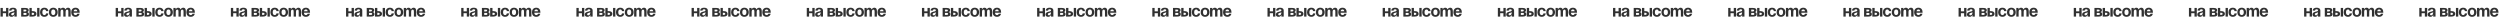 <?xml version="1.0" encoding="UTF-8"?> <svg xmlns="http://www.w3.org/2000/svg" width="3017" height="30" viewBox="0 0 3017 30" fill="none"><path d="M7.31 20V15.9H3.41V20H0.61V9.6H3.41V13.7H7.31V9.6H10.11V20H7.31ZM13.798 12.8H10.998C11.158 10.14 13.298 9.3 15.698 9.3C18.198 9.3 20.198 10.2 20.198 12.9V20H17.398V18H17.298C17.298 18 16.658 20.3 13.998 20.3C12.098 20.3 10.698 19.42 10.698 17.5C10.698 15.56 12.298 14.68 14.018 14.24C15.758 13.8 17.398 13.66 17.398 12.5C17.398 11.68 16.798 11.2 15.698 11.2C14.498 11.2 13.838 11.68 13.798 12.8ZM17.398 14.76C16.938 15.18 15.998 15.4 15.198 15.6C14.298 15.82 13.538 16.28 13.538 17.2C13.538 18 14.098 18.5 14.998 18.5C16.898 18.5 17.398 16.3 17.398 14.76ZM25.555 20V9.6H30.555C33.255 9.6 34.655 10.5 34.655 12.4C34.655 14.1 33.055 14.5 33.055 14.5V14.6C33.055 14.6 34.955 15 34.955 17C34.955 19 33.655 20 30.855 20H25.555ZM30.555 15.6H28.355V18H30.755C31.655 18 32.155 17.6 32.155 16.8C32.155 16 31.555 15.6 30.555 15.6ZM28.355 13.8H30.355C31.355 13.8 31.855 13.4 31.855 12.7C31.855 12 31.455 11.6 30.555 11.6H28.355V13.8ZM35.531 20V9.6H38.331V13.4H39.531C42.431 13.4 44.031 14.7 44.031 16.7C44.031 18.7 42.431 20 39.531 20H35.531ZM39.131 15.4H38.331V18H39.131C40.631 18 41.231 17.6 41.231 16.7C41.231 15.8 40.631 15.4 39.131 15.4ZM47.631 9.6V20H44.831V9.6H47.631ZM48.316 14.8C48.316 11.76 50.116 9.3 53.516 9.3C58.116 9.3 58.416 13.4 58.416 13.4H55.616C55.616 13.4 55.516 11.4 53.516 11.4C51.736 11.4 51.116 12.92 51.116 14.8C51.116 16.68 51.736 18.2 53.516 18.2C55.516 18.2 55.616 16.2 55.616 16.2H58.416C58.416 16.2 58.116 20.3 53.516 20.3C50.116 20.3 48.316 17.84 48.316 14.8ZM61.795 14.8C61.795 16.68 62.515 18.2 64.295 18.2C66.075 18.2 66.795 16.68 66.795 14.8C66.795 12.92 66.075 11.4 64.295 11.4C62.515 11.4 61.795 12.92 61.795 14.8ZM58.995 14.8C58.995 11.76 60.875 9.3 64.295 9.3C67.715 9.3 69.595 11.76 69.595 14.8C69.595 17.84 67.715 20.3 64.295 20.3C60.875 20.3 58.995 17.84 58.995 14.8ZM76.381 20V14.2C76.381 12.4 76.021 11.6 74.921 11.6C73.721 11.6 73.081 12.5 73.081 14.6V20H70.281V9.6H72.981V11.3H73.081C73.081 11.3 73.781 9.3 75.881 9.3C77.561 9.3 78.461 10.1 78.861 11.32L78.881 11.3H78.981C78.981 11.3 79.881 9.3 81.981 9.3C84.581 9.3 85.281 11.2 85.281 13.6V20H82.481V14.2C82.481 12.4 82.121 11.6 81.021 11.6C79.821 11.6 79.181 12.5 79.181 14.6V20H76.381ZM85.957 14.8C85.957 11.76 87.737 9.3 91.157 9.3C94.577 9.3 96.157 11.76 96.157 14.8C96.157 15.04 96.137 15.4 96.137 15.4H88.777C88.897 17 89.577 18.2 91.257 18.2C92.957 18.2 93.257 16.6 93.257 16.6H96.057C96.057 16.6 95.457 20.3 91.157 20.3C87.657 20.3 85.957 17.84 85.957 14.8ZM91.157 11.4C89.777 11.4 89.097 12.32 88.857 13.6H93.277C93.097 12.32 92.537 11.4 91.157 11.4Z" fill="#313131"></path><path d="M563.31 20V15.9H559.41V20H556.61V9.6H559.41V13.7H563.31V9.6H566.11V20H563.31ZM569.798 12.8H566.998C567.158 10.14 569.298 9.3 571.698 9.3C574.198 9.3 576.198 10.2 576.198 12.9V20H573.398V18H573.298C573.298 18 572.658 20.3 569.998 20.3C568.098 20.3 566.698 19.42 566.698 17.5C566.698 15.56 568.298 14.68 570.018 14.24C571.758 13.8 573.398 13.66 573.398 12.5C573.398 11.68 572.798 11.2 571.698 11.2C570.498 11.2 569.838 11.68 569.798 12.8ZM573.398 14.76C572.938 15.18 571.998 15.4 571.198 15.6C570.298 15.82 569.538 16.28 569.538 17.2C569.538 18 570.098 18.5 570.998 18.5C572.898 18.5 573.398 16.3 573.398 14.76ZM581.555 20V9.6H586.555C589.255 9.6 590.655 10.5 590.655 12.4C590.655 14.1 589.055 14.5 589.055 14.5V14.6C589.055 14.6 590.955 15 590.955 17C590.955 19 589.655 20 586.855 20H581.555ZM586.555 15.6H584.355V18H586.755C587.655 18 588.155 17.6 588.155 16.8C588.155 16 587.555 15.6 586.555 15.6ZM584.355 13.8H586.355C587.355 13.8 587.855 13.4 587.855 12.7C587.855 12 587.455 11.6 586.555 11.6H584.355V13.8ZM591.531 20V9.6H594.331V13.4H595.531C598.431 13.4 600.031 14.7 600.031 16.7C600.031 18.7 598.431 20 595.531 20H591.531ZM595.131 15.4H594.331V18H595.131C596.631 18 597.231 17.6 597.231 16.7C597.231 15.8 596.631 15.4 595.131 15.4ZM603.631 9.6V20H600.831V9.6H603.631ZM604.316 14.8C604.316 11.76 606.116 9.3 609.516 9.3C614.116 9.3 614.416 13.4 614.416 13.4H611.616C611.616 13.4 611.516 11.4 609.516 11.4C607.736 11.4 607.116 12.92 607.116 14.8C607.116 16.68 607.736 18.2 609.516 18.2C611.516 18.2 611.616 16.2 611.616 16.2H614.416C614.416 16.2 614.116 20.3 609.516 20.3C606.116 20.3 604.316 17.84 604.316 14.8ZM617.795 14.8C617.795 16.68 618.515 18.2 620.295 18.2C622.075 18.2 622.795 16.68 622.795 14.8C622.795 12.92 622.075 11.4 620.295 11.4C618.515 11.4 617.795 12.92 617.795 14.8ZM614.995 14.8C614.995 11.76 616.875 9.3 620.295 9.3C623.715 9.3 625.595 11.76 625.595 14.8C625.595 17.84 623.715 20.3 620.295 20.3C616.875 20.3 614.995 17.84 614.995 14.8ZM632.381 20V14.2C632.381 12.4 632.021 11.6 630.921 11.6C629.721 11.6 629.081 12.5 629.081 14.6V20H626.281V9.6H628.981V11.3H629.081C629.081 11.3 629.781 9.3 631.881 9.3C633.561 9.3 634.461 10.1 634.861 11.32L634.881 11.3H634.981C634.981 11.3 635.881 9.3 637.981 9.3C640.581 9.3 641.281 11.2 641.281 13.6V20H638.481V14.2C638.481 12.4 638.121 11.6 637.021 11.6C635.821 11.6 635.181 12.5 635.181 14.6V20H632.381ZM641.957 14.8C641.957 11.76 643.737 9.3 647.157 9.3C650.577 9.3 652.157 11.76 652.157 14.8C652.157 15.04 652.137 15.4 652.137 15.4H644.777C644.897 17 645.577 18.2 647.257 18.2C648.957 18.2 649.257 16.6 649.257 16.6H652.057C652.057 16.6 651.457 20.3 647.157 20.3C643.657 20.3 641.957 17.84 641.957 14.8ZM647.157 11.4C645.777 11.4 645.097 12.32 644.857 13.6H649.277C649.097 12.32 648.537 11.4 647.157 11.4Z" fill="#313131"></path><path d="M285.31 20V15.9H281.41V20H278.61V9.6H281.41V13.7H285.31V9.6H288.11V20H285.31ZM291.798 12.8H288.998C289.158 10.14 291.298 9.3 293.698 9.3C296.198 9.3 298.198 10.2 298.198 12.9V20H295.398V18H295.298C295.298 18 294.658 20.3 291.998 20.3C290.098 20.3 288.698 19.42 288.698 17.5C288.698 15.56 290.298 14.68 292.018 14.24C293.758 13.8 295.398 13.66 295.398 12.5C295.398 11.68 294.798 11.2 293.698 11.2C292.498 11.2 291.838 11.68 291.798 12.8ZM295.398 14.76C294.938 15.18 293.998 15.4 293.198 15.6C292.298 15.82 291.538 16.28 291.538 17.2C291.538 18 292.098 18.5 292.998 18.5C294.898 18.5 295.398 16.3 295.398 14.76ZM303.555 20V9.6H308.555C311.255 9.6 312.655 10.5 312.655 12.4C312.655 14.1 311.055 14.5 311.055 14.5V14.6C311.055 14.6 312.955 15 312.955 17C312.955 19 311.655 20 308.855 20H303.555ZM308.555 15.6H306.355V18H308.755C309.655 18 310.155 17.6 310.155 16.8C310.155 16 309.555 15.6 308.555 15.6ZM306.355 13.8H308.355C309.355 13.8 309.855 13.4 309.855 12.7C309.855 12 309.455 11.6 308.555 11.6H306.355V13.8ZM313.531 20V9.6H316.331V13.4H317.531C320.431 13.4 322.031 14.7 322.031 16.7C322.031 18.7 320.431 20 317.531 20H313.531ZM317.131 15.4H316.331V18H317.131C318.631 18 319.231 17.6 319.231 16.7C319.231 15.8 318.631 15.4 317.131 15.4ZM325.631 9.6V20H322.831V9.6H325.631ZM326.316 14.8C326.316 11.76 328.116 9.3 331.516 9.3C336.116 9.3 336.416 13.4 336.416 13.4H333.616C333.616 13.4 333.516 11.4 331.516 11.4C329.736 11.4 329.116 12.92 329.116 14.8C329.116 16.68 329.736 18.2 331.516 18.2C333.516 18.2 333.616 16.2 333.616 16.2H336.416C336.416 16.2 336.116 20.3 331.516 20.3C328.116 20.3 326.316 17.84 326.316 14.8ZM339.795 14.8C339.795 16.68 340.515 18.2 342.295 18.2C344.075 18.2 344.795 16.68 344.795 14.8C344.795 12.92 344.075 11.4 342.295 11.4C340.515 11.4 339.795 12.92 339.795 14.8ZM336.995 14.8C336.995 11.76 338.875 9.3 342.295 9.3C345.715 9.3 347.595 11.76 347.595 14.8C347.595 17.84 345.715 20.3 342.295 20.3C338.875 20.3 336.995 17.84 336.995 14.8ZM354.381 20V14.2C354.381 12.4 354.021 11.6 352.921 11.6C351.721 11.6 351.081 12.5 351.081 14.6V20H348.281V9.6H350.981V11.3H351.081C351.081 11.3 351.781 9.3 353.881 9.3C355.561 9.3 356.461 10.1 356.861 11.32L356.881 11.3H356.981C356.981 11.3 357.881 9.3 359.981 9.3C362.581 9.3 363.281 11.2 363.281 13.6V20H360.481V14.2C360.481 12.4 360.121 11.6 359.021 11.6C357.821 11.6 357.181 12.5 357.181 14.6V20H354.381ZM363.957 14.8C363.957 11.76 365.737 9.3 369.157 9.3C372.577 9.3 374.157 11.76 374.157 14.8C374.157 15.04 374.137 15.4 374.137 15.4H366.777C366.897 17 367.577 18.2 369.257 18.2C370.957 18.2 371.257 16.6 371.257 16.6H374.057C374.057 16.6 373.457 20.3 369.157 20.3C365.657 20.3 363.957 17.84 363.957 14.8ZM369.157 11.4C367.777 11.4 367.097 12.32 366.857 13.6H371.277C371.097 12.32 370.537 11.4 369.157 11.4Z" fill="#313131"></path><path d="M841.31 20V15.9H837.41V20H834.61V9.6H837.41V13.7H841.31V9.6H844.11V20H841.31ZM847.798 12.8H844.998C845.158 10.14 847.298 9.3 849.698 9.3C852.198 9.3 854.198 10.2 854.198 12.9V20H851.398V18H851.298C851.298 18 850.658 20.3 847.998 20.3C846.098 20.3 844.698 19.42 844.698 17.5C844.698 15.56 846.298 14.68 848.018 14.24C849.758 13.8 851.398 13.66 851.398 12.5C851.398 11.68 850.798 11.2 849.698 11.2C848.498 11.2 847.838 11.68 847.798 12.8ZM851.398 14.76C850.938 15.18 849.998 15.4 849.198 15.6C848.298 15.82 847.538 16.28 847.538 17.2C847.538 18 848.098 18.5 848.998 18.5C850.898 18.5 851.398 16.3 851.398 14.76ZM859.555 20V9.6H864.555C867.255 9.6 868.655 10.5 868.655 12.4C868.655 14.1 867.055 14.5 867.055 14.5V14.6C867.055 14.6 868.955 15 868.955 17C868.955 19 867.655 20 864.855 20H859.555ZM864.555 15.6H862.355V18H864.755C865.655 18 866.155 17.6 866.155 16.8C866.155 16 865.555 15.6 864.555 15.6ZM862.355 13.8H864.355C865.355 13.8 865.855 13.4 865.855 12.7C865.855 12 865.455 11.6 864.555 11.6H862.355V13.8ZM869.531 20V9.6H872.331V13.4H873.531C876.431 13.4 878.031 14.7 878.031 16.7C878.031 18.7 876.431 20 873.531 20H869.531ZM873.131 15.4H872.331V18H873.131C874.631 18 875.231 17.6 875.231 16.7C875.231 15.8 874.631 15.4 873.131 15.4ZM881.631 9.6V20H878.831V9.6H881.631ZM882.316 14.8C882.316 11.76 884.116 9.3 887.516 9.3C892.116 9.3 892.416 13.4 892.416 13.4H889.616C889.616 13.4 889.516 11.4 887.516 11.4C885.736 11.4 885.116 12.92 885.116 14.8C885.116 16.68 885.736 18.2 887.516 18.2C889.516 18.2 889.616 16.2 889.616 16.2H892.416C892.416 16.2 892.116 20.3 887.516 20.3C884.116 20.3 882.316 17.84 882.316 14.8ZM895.795 14.8C895.795 16.68 896.515 18.2 898.295 18.2C900.075 18.2 900.795 16.68 900.795 14.8C900.795 12.92 900.075 11.4 898.295 11.4C896.515 11.4 895.795 12.92 895.795 14.8ZM892.995 14.8C892.995 11.76 894.875 9.3 898.295 9.3C901.715 9.3 903.595 11.76 903.595 14.8C903.595 17.84 901.715 20.3 898.295 20.3C894.875 20.3 892.995 17.84 892.995 14.8ZM910.381 20V14.2C910.381 12.4 910.021 11.6 908.921 11.6C907.721 11.6 907.081 12.5 907.081 14.6V20H904.281V9.6H906.981V11.3H907.081C907.081 11.3 907.781 9.3 909.881 9.3C911.561 9.3 912.461 10.1 912.861 11.32L912.881 11.3H912.981C912.981 11.3 913.881 9.3 915.981 9.3C918.581 9.3 919.281 11.2 919.281 13.6V20H916.481V14.2C916.481 12.4 916.121 11.6 915.021 11.6C913.821 11.6 913.181 12.5 913.181 14.6V20H910.381ZM919.957 14.8C919.957 11.76 921.737 9.3 925.157 9.3C928.577 9.3 930.157 11.76 930.157 14.8C930.157 15.04 930.137 15.4 930.137 15.4H922.777C922.897 17 923.577 18.2 925.257 18.2C926.957 18.2 927.257 16.6 927.257 16.6H930.057C930.057 16.6 929.457 20.3 925.157 20.3C921.657 20.3 919.957 17.84 919.957 14.8ZM925.157 11.4C923.777 11.4 923.097 12.32 922.857 13.6H927.277C927.097 12.32 926.537 11.4 925.157 11.4Z" fill="#313131"></path><path d="M146.31 20V15.9H142.41V20H139.61V9.6H142.41V13.7H146.31V9.6H149.11V20H146.31ZM152.798 12.8H149.998C150.158 10.14 152.298 9.3 154.698 9.3C157.198 9.3 159.198 10.2 159.198 12.9V20H156.398V18H156.298C156.298 18 155.658 20.3 152.998 20.3C151.098 20.3 149.698 19.42 149.698 17.5C149.698 15.56 151.298 14.68 153.018 14.24C154.758 13.8 156.398 13.66 156.398 12.5C156.398 11.68 155.798 11.2 154.698 11.2C153.498 11.2 152.838 11.68 152.798 12.8ZM156.398 14.76C155.938 15.18 154.998 15.4 154.198 15.6C153.298 15.82 152.538 16.28 152.538 17.2C152.538 18 153.098 18.5 153.998 18.5C155.898 18.5 156.398 16.3 156.398 14.76ZM164.555 20V9.6H169.555C172.255 9.6 173.655 10.5 173.655 12.4C173.655 14.1 172.055 14.5 172.055 14.5V14.6C172.055 14.6 173.955 15 173.955 17C173.955 19 172.655 20 169.855 20H164.555ZM169.555 15.6H167.355V18H169.755C170.655 18 171.155 17.6 171.155 16.8C171.155 16 170.555 15.6 169.555 15.6ZM167.355 13.8H169.355C170.355 13.8 170.855 13.4 170.855 12.7C170.855 12 170.455 11.6 169.555 11.6H167.355V13.8ZM174.531 20V9.6H177.331V13.4H178.531C181.431 13.4 183.031 14.7 183.031 16.7C183.031 18.7 181.431 20 178.531 20H174.531ZM178.131 15.4H177.331V18H178.131C179.631 18 180.231 17.6 180.231 16.7C180.231 15.8 179.631 15.4 178.131 15.4ZM186.631 9.6V20H183.831V9.6H186.631ZM187.316 14.8C187.316 11.76 189.116 9.3 192.516 9.3C197.116 9.3 197.416 13.4 197.416 13.4H194.616C194.616 13.4 194.516 11.4 192.516 11.4C190.736 11.4 190.116 12.92 190.116 14.8C190.116 16.68 190.736 18.2 192.516 18.2C194.516 18.2 194.616 16.2 194.616 16.2H197.416C197.416 16.2 197.116 20.3 192.516 20.3C189.116 20.3 187.316 17.84 187.316 14.8ZM200.795 14.8C200.795 16.68 201.515 18.2 203.295 18.2C205.075 18.2 205.795 16.68 205.795 14.8C205.795 12.92 205.075 11.4 203.295 11.4C201.515 11.4 200.795 12.92 200.795 14.8ZM197.995 14.8C197.995 11.76 199.875 9.3 203.295 9.3C206.715 9.3 208.595 11.76 208.595 14.8C208.595 17.84 206.715 20.3 203.295 20.3C199.875 20.3 197.995 17.84 197.995 14.8ZM215.381 20V14.2C215.381 12.4 215.021 11.6 213.921 11.6C212.721 11.6 212.081 12.5 212.081 14.6V20H209.281V9.6H211.981V11.3H212.081C212.081 11.3 212.781 9.3 214.881 9.3C216.561 9.3 217.461 10.1 217.861 11.32L217.881 11.3H217.981C217.981 11.3 218.881 9.3 220.981 9.3C223.581 9.3 224.281 11.2 224.281 13.6V20H221.481V14.2C221.481 12.4 221.121 11.6 220.021 11.6C218.821 11.6 218.181 12.5 218.181 14.6V20H215.381ZM224.957 14.8C224.957 11.76 226.737 9.3 230.157 9.3C233.577 9.3 235.157 11.76 235.157 14.8C235.157 15.04 235.137 15.4 235.137 15.4H227.777C227.897 17 228.577 18.2 230.257 18.2C231.957 18.2 232.257 16.6 232.257 16.6H235.057C235.057 16.6 234.457 20.3 230.157 20.3C226.657 20.3 224.957 17.84 224.957 14.8ZM230.157 11.4C228.777 11.4 228.097 12.32 227.857 13.6H232.277C232.097 12.32 231.537 11.4 230.157 11.4Z" fill="#313131"></path><path d="M702.31 20V15.9H698.41V20H695.61V9.6H698.41V13.7H702.31V9.6H705.11V20H702.31ZM708.798 12.8H705.998C706.158 10.14 708.298 9.3 710.698 9.3C713.198 9.3 715.198 10.2 715.198 12.9V20H712.398V18H712.298C712.298 18 711.658 20.3 708.998 20.3C707.098 20.3 705.698 19.42 705.698 17.5C705.698 15.56 707.298 14.68 709.018 14.24C710.758 13.8 712.398 13.66 712.398 12.5C712.398 11.68 711.798 11.2 710.698 11.2C709.498 11.2 708.838 11.68 708.798 12.8ZM712.398 14.76C711.938 15.18 710.998 15.4 710.198 15.6C709.298 15.82 708.538 16.28 708.538 17.2C708.538 18 709.098 18.5 709.998 18.5C711.898 18.5 712.398 16.3 712.398 14.76ZM720.555 20V9.6H725.555C728.255 9.6 729.655 10.5 729.655 12.4C729.655 14.1 728.055 14.5 728.055 14.5V14.6C728.055 14.6 729.955 15 729.955 17C729.955 19 728.655 20 725.855 20H720.555ZM725.555 15.6H723.355V18H725.755C726.655 18 727.155 17.6 727.155 16.8C727.155 16 726.555 15.6 725.555 15.6ZM723.355 13.8H725.355C726.355 13.8 726.855 13.4 726.855 12.7C726.855 12 726.455 11.6 725.555 11.6H723.355V13.8ZM730.531 20V9.6H733.331V13.4H734.531C737.431 13.4 739.031 14.7 739.031 16.7C739.031 18.7 737.431 20 734.531 20H730.531ZM734.131 15.4H733.331V18H734.131C735.631 18 736.231 17.6 736.231 16.7C736.231 15.8 735.631 15.4 734.131 15.4ZM742.631 9.6V20H739.831V9.6H742.631ZM743.316 14.8C743.316 11.76 745.116 9.3 748.516 9.3C753.116 9.3 753.416 13.4 753.416 13.4H750.616C750.616 13.4 750.516 11.4 748.516 11.4C746.736 11.4 746.116 12.92 746.116 14.8C746.116 16.68 746.736 18.2 748.516 18.2C750.516 18.2 750.616 16.2 750.616 16.2H753.416C753.416 16.2 753.116 20.3 748.516 20.3C745.116 20.3 743.316 17.84 743.316 14.8ZM756.795 14.8C756.795 16.68 757.515 18.2 759.295 18.2C761.075 18.2 761.795 16.68 761.795 14.8C761.795 12.92 761.075 11.4 759.295 11.4C757.515 11.4 756.795 12.92 756.795 14.8ZM753.995 14.8C753.995 11.76 755.875 9.3 759.295 9.3C762.715 9.3 764.595 11.76 764.595 14.8C764.595 17.84 762.715 20.3 759.295 20.3C755.875 20.3 753.995 17.84 753.995 14.8ZM771.381 20V14.2C771.381 12.4 771.021 11.6 769.921 11.6C768.721 11.6 768.081 12.5 768.081 14.6V20H765.281V9.6H767.981V11.3H768.081C768.081 11.3 768.781 9.3 770.881 9.3C772.561 9.3 773.461 10.1 773.861 11.32L773.881 11.3H773.981C773.981 11.3 774.881 9.3 776.981 9.3C779.581 9.3 780.281 11.2 780.281 13.6V20H777.481V14.2C777.481 12.4 777.121 11.6 776.021 11.6C774.821 11.6 774.181 12.5 774.181 14.6V20H771.381ZM780.957 14.8C780.957 11.76 782.737 9.3 786.157 9.3C789.577 9.3 791.157 11.76 791.157 14.8C791.157 15.04 791.137 15.4 791.137 15.4H783.777C783.897 17 784.577 18.2 786.257 18.2C787.957 18.2 788.257 16.6 788.257 16.6H791.057C791.057 16.6 790.457 20.3 786.157 20.3C782.657 20.3 780.957 17.84 780.957 14.8ZM786.157 11.4C784.777 11.4 784.097 12.32 783.857 13.6H788.277C788.097 12.32 787.537 11.4 786.157 11.4Z" fill="#313131"></path><path d="M424.31 20V15.9H420.41V20H417.61V9.6H420.41V13.7H424.31V9.6H427.11V20H424.31ZM430.798 12.8H427.998C428.158 10.14 430.298 9.3 432.698 9.3C435.198 9.3 437.198 10.2 437.198 12.9V20H434.398V18H434.298C434.298 18 433.658 20.3 430.998 20.3C429.098 20.3 427.698 19.42 427.698 17.5C427.698 15.56 429.298 14.68 431.018 14.24C432.758 13.8 434.398 13.66 434.398 12.5C434.398 11.68 433.798 11.2 432.698 11.2C431.498 11.2 430.838 11.68 430.798 12.8ZM434.398 14.76C433.938 15.18 432.998 15.4 432.198 15.6C431.298 15.82 430.538 16.28 430.538 17.2C430.538 18 431.098 18.5 431.998 18.5C433.898 18.5 434.398 16.3 434.398 14.76ZM442.555 20V9.6H447.555C450.255 9.6 451.655 10.5 451.655 12.4C451.655 14.1 450.055 14.5 450.055 14.5V14.6C450.055 14.6 451.955 15 451.955 17C451.955 19 450.655 20 447.855 20H442.555ZM447.555 15.6H445.355V18H447.755C448.655 18 449.155 17.6 449.155 16.8C449.155 16 448.555 15.6 447.555 15.6ZM445.355 13.8H447.355C448.355 13.8 448.855 13.4 448.855 12.7C448.855 12 448.455 11.6 447.555 11.6H445.355V13.8ZM452.531 20V9.6H455.331V13.4H456.531C459.431 13.4 461.031 14.7 461.031 16.7C461.031 18.7 459.431 20 456.531 20H452.531ZM456.131 15.4H455.331V18H456.131C457.631 18 458.231 17.6 458.231 16.7C458.231 15.8 457.631 15.4 456.131 15.4ZM464.631 9.6V20H461.831V9.6H464.631ZM465.316 14.8C465.316 11.76 467.116 9.3 470.516 9.3C475.116 9.3 475.416 13.4 475.416 13.4H472.616C472.616 13.4 472.516 11.4 470.516 11.4C468.736 11.4 468.116 12.92 468.116 14.8C468.116 16.68 468.736 18.2 470.516 18.2C472.516 18.2 472.616 16.2 472.616 16.2H475.416C475.416 16.2 475.116 20.3 470.516 20.3C467.116 20.3 465.316 17.84 465.316 14.8ZM478.795 14.8C478.795 16.68 479.515 18.2 481.295 18.2C483.075 18.2 483.795 16.68 483.795 14.8C483.795 12.92 483.075 11.4 481.295 11.4C479.515 11.4 478.795 12.92 478.795 14.8ZM475.995 14.8C475.995 11.76 477.875 9.3 481.295 9.3C484.715 9.3 486.595 11.76 486.595 14.8C486.595 17.84 484.715 20.3 481.295 20.3C477.875 20.3 475.995 17.84 475.995 14.8ZM493.381 20V14.2C493.381 12.4 493.021 11.6 491.921 11.6C490.721 11.6 490.081 12.5 490.081 14.6V20H487.281V9.6H489.981V11.3H490.081C490.081 11.3 490.781 9.3 492.881 9.3C494.561 9.3 495.461 10.1 495.861 11.32L495.881 11.3H495.981C495.981 11.3 496.881 9.3 498.981 9.3C501.581 9.3 502.281 11.2 502.281 13.6V20H499.481V14.2C499.481 12.4 499.121 11.6 498.021 11.6C496.821 11.6 496.181 12.5 496.181 14.6V20H493.381ZM502.957 14.8C502.957 11.76 504.737 9.3 508.157 9.3C511.577 9.3 513.157 11.76 513.157 14.8C513.157 15.04 513.137 15.4 513.137 15.4H505.777C505.897 17 506.577 18.2 508.257 18.2C509.957 18.2 510.257 16.6 510.257 16.6H513.057C513.057 16.6 512.457 20.3 508.157 20.3C504.657 20.3 502.957 17.84 502.957 14.8ZM508.157 11.4C506.777 11.4 506.097 12.32 505.857 13.6H510.277C510.097 12.32 509.537 11.4 508.157 11.4Z" fill="#313131"></path><path d="M980.31 20V15.9H976.41V20H973.61V9.6H976.41V13.7H980.31V9.6H983.11V20H980.31ZM986.798 12.8H983.998C984.158 10.14 986.298 9.3 988.698 9.3C991.198 9.3 993.198 10.2 993.198 12.9V20H990.398V18H990.298C990.298 18 989.658 20.3 986.998 20.3C985.098 20.3 983.698 19.42 983.698 17.5C983.698 15.56 985.298 14.68 987.018 14.24C988.758 13.8 990.398 13.66 990.398 12.5C990.398 11.68 989.798 11.2 988.698 11.2C987.498 11.2 986.838 11.68 986.798 12.8ZM990.398 14.76C989.938 15.18 988.998 15.4 988.198 15.6C987.298 15.82 986.538 16.28 986.538 17.2C986.538 18 987.098 18.5 987.998 18.5C989.898 18.5 990.398 16.3 990.398 14.76ZM998.555 20V9.6H1003.56C1006.26 9.6 1007.66 10.5 1007.66 12.4C1007.66 14.1 1006.06 14.5 1006.06 14.5V14.6C1006.06 14.6 1007.96 15 1007.96 17C1007.96 19 1006.66 20 1003.86 20H998.555ZM1003.56 15.6H1001.36V18H1003.76C1004.66 18 1005.16 17.6 1005.16 16.8C1005.16 16 1004.56 15.6 1003.56 15.6ZM1001.36 13.8H1003.36C1004.36 13.8 1004.86 13.4 1004.86 12.7C1004.86 12 1004.46 11.6 1003.56 11.6H1001.36V13.8ZM1008.53 20V9.6H1011.33V13.4H1012.53C1015.43 13.4 1017.03 14.7 1017.03 16.7C1017.03 18.7 1015.43 20 1012.53 20H1008.53ZM1012.13 15.4H1011.33V18H1012.13C1013.63 18 1014.23 17.6 1014.23 16.7C1014.23 15.8 1013.63 15.4 1012.13 15.4ZM1020.63 9.6V20H1017.83V9.6H1020.63ZM1021.32 14.8C1021.32 11.76 1023.12 9.3 1026.52 9.3C1031.12 9.3 1031.42 13.4 1031.42 13.4H1028.62C1028.62 13.4 1028.52 11.4 1026.52 11.4C1024.74 11.4 1024.12 12.92 1024.12 14.8C1024.12 16.68 1024.74 18.2 1026.52 18.2C1028.52 18.2 1028.62 16.2 1028.62 16.2H1031.42C1031.42 16.2 1031.12 20.3 1026.52 20.3C1023.12 20.3 1021.32 17.84 1021.32 14.8ZM1034.79 14.8C1034.79 16.68 1035.51 18.2 1037.29 18.2C1039.07 18.2 1039.79 16.68 1039.79 14.8C1039.79 12.92 1039.07 11.4 1037.29 11.4C1035.51 11.4 1034.79 12.92 1034.79 14.8ZM1031.99 14.8C1031.99 11.76 1033.87 9.3 1037.29 9.3C1040.71 9.3 1042.59 11.76 1042.59 14.8C1042.59 17.84 1040.71 20.3 1037.29 20.3C1033.87 20.3 1031.99 17.84 1031.99 14.8ZM1049.38 20V14.2C1049.38 12.4 1049.02 11.6 1047.92 11.6C1046.72 11.6 1046.08 12.5 1046.08 14.6V20H1043.28V9.6H1045.98V11.3H1046.08C1046.08 11.3 1046.78 9.3 1048.88 9.3C1050.56 9.3 1051.46 10.1 1051.86 11.32L1051.88 11.3H1051.98C1051.98 11.3 1052.88 9.3 1054.98 9.3C1057.58 9.3 1058.28 11.2 1058.28 13.6V20H1055.48V14.2C1055.48 12.4 1055.12 11.6 1054.02 11.6C1052.82 11.6 1052.18 12.5 1052.18 14.6V20H1049.38ZM1058.96 14.8C1058.96 11.76 1060.74 9.3 1064.16 9.3C1067.58 9.3 1069.16 11.76 1069.16 14.8C1069.16 15.04 1069.14 15.4 1069.14 15.4H1061.78C1061.9 17 1062.58 18.2 1064.26 18.2C1065.96 18.2 1066.26 16.6 1066.26 16.6H1069.06C1069.06 16.6 1068.46 20.3 1064.16 20.3C1060.66 20.3 1058.96 17.84 1058.96 14.8ZM1064.16 11.4C1062.78 11.4 1062.1 12.32 1061.86 13.6H1066.28C1066.1 12.32 1065.54 11.4 1064.16 11.4Z" fill="#313131"></path><path d="M1119.31 20V15.9H1115.41V20H1112.61V9.6H1115.41V13.7H1119.31V9.6H1122.11V20H1119.31ZM1125.8 12.8H1123C1123.16 10.14 1125.3 9.3 1127.7 9.3C1130.2 9.3 1132.2 10.2 1132.2 12.9V20H1129.4V18H1129.3C1129.3 18 1128.66 20.3 1126 20.3C1124.1 20.3 1122.7 19.42 1122.7 17.5C1122.7 15.56 1124.3 14.68 1126.02 14.24C1127.76 13.8 1129.4 13.66 1129.4 12.5C1129.4 11.68 1128.8 11.2 1127.7 11.2C1126.5 11.2 1125.84 11.68 1125.8 12.8ZM1129.4 14.76C1128.94 15.18 1128 15.4 1127.2 15.6C1126.3 15.82 1125.54 16.28 1125.54 17.2C1125.54 18 1126.1 18.5 1127 18.5C1128.9 18.5 1129.4 16.3 1129.4 14.76ZM1137.56 20V9.6H1142.56C1145.26 9.6 1146.66 10.5 1146.66 12.4C1146.66 14.1 1145.06 14.5 1145.06 14.5V14.6C1145.06 14.6 1146.96 15 1146.96 17C1146.96 19 1145.66 20 1142.86 20H1137.56ZM1142.56 15.6H1140.36V18H1142.76C1143.66 18 1144.16 17.6 1144.16 16.8C1144.16 16 1143.56 15.6 1142.56 15.6ZM1140.36 13.8H1142.36C1143.36 13.8 1143.86 13.4 1143.86 12.7C1143.86 12 1143.46 11.6 1142.56 11.6H1140.36V13.8ZM1147.53 20V9.6H1150.33V13.4H1151.53C1154.43 13.4 1156.03 14.7 1156.03 16.7C1156.03 18.7 1154.43 20 1151.53 20H1147.53ZM1151.13 15.4H1150.33V18H1151.13C1152.63 18 1153.23 17.6 1153.23 16.7C1153.23 15.8 1152.63 15.4 1151.13 15.4ZM1159.63 9.6V20H1156.83V9.6H1159.63ZM1160.32 14.8C1160.32 11.76 1162.12 9.3 1165.52 9.3C1170.12 9.3 1170.42 13.4 1170.42 13.4H1167.62C1167.62 13.4 1167.52 11.4 1165.52 11.4C1163.74 11.4 1163.12 12.92 1163.12 14.8C1163.12 16.68 1163.74 18.2 1165.52 18.2C1167.52 18.2 1167.62 16.2 1167.62 16.2H1170.42C1170.42 16.2 1170.12 20.3 1165.52 20.3C1162.12 20.3 1160.32 17.84 1160.32 14.8ZM1173.79 14.8C1173.79 16.68 1174.51 18.2 1176.29 18.2C1178.07 18.2 1178.79 16.68 1178.79 14.8C1178.79 12.92 1178.07 11.4 1176.29 11.4C1174.51 11.4 1173.79 12.92 1173.79 14.8ZM1170.99 14.8C1170.99 11.76 1172.87 9.3 1176.29 9.3C1179.71 9.3 1181.59 11.76 1181.59 14.8C1181.59 17.84 1179.71 20.3 1176.29 20.3C1172.87 20.3 1170.99 17.84 1170.99 14.8ZM1188.38 20V14.2C1188.38 12.4 1188.02 11.6 1186.92 11.6C1185.72 11.6 1185.08 12.5 1185.08 14.6V20H1182.28V9.6H1184.98V11.3H1185.08C1185.08 11.3 1185.78 9.3 1187.88 9.3C1189.56 9.3 1190.46 10.1 1190.86 11.32L1190.88 11.3H1190.98C1190.98 11.3 1191.88 9.3 1193.98 9.3C1196.58 9.3 1197.28 11.2 1197.28 13.6V20H1194.48V14.2C1194.48 12.4 1194.12 11.6 1193.02 11.6C1191.82 11.6 1191.18 12.5 1191.18 14.6V20H1188.38ZM1197.96 14.8C1197.96 11.76 1199.74 9.3 1203.16 9.3C1206.58 9.3 1208.16 11.76 1208.16 14.8C1208.16 15.04 1208.14 15.4 1208.14 15.4H1200.78C1200.9 17 1201.58 18.2 1203.26 18.2C1204.96 18.2 1205.26 16.6 1205.26 16.6H1208.06C1208.06 16.6 1207.46 20.3 1203.16 20.3C1199.66 20.3 1197.96 17.84 1197.96 14.8ZM1203.16 11.4C1201.78 11.4 1201.1 12.32 1200.86 13.6H1205.28C1205.1 12.32 1204.54 11.4 1203.16 11.4Z" fill="#313131"></path><path d="M2509.31 20V15.9H2505.41V20H2502.61V9.6H2505.41V13.7H2509.31V9.6H2512.11V20H2509.31ZM2515.8 12.8H2513C2513.16 10.14 2515.3 9.3 2517.7 9.3C2520.2 9.3 2522.2 10.2 2522.2 12.9V20H2519.4V18H2519.3C2519.3 18 2518.66 20.3 2516 20.3C2514.1 20.3 2512.7 19.42 2512.7 17.5C2512.7 15.56 2514.3 14.68 2516.02 14.24C2517.76 13.8 2519.4 13.66 2519.4 12.5C2519.4 11.68 2518.8 11.2 2517.7 11.2C2516.5 11.2 2515.84 11.68 2515.8 12.8ZM2519.4 14.76C2518.94 15.18 2518 15.4 2517.2 15.6C2516.3 15.82 2515.54 16.28 2515.54 17.2C2515.54 18 2516.1 18.5 2517 18.5C2518.9 18.5 2519.4 16.3 2519.4 14.76ZM2527.56 20V9.6H2532.56C2535.26 9.6 2536.66 10.5 2536.66 12.4C2536.66 14.1 2535.06 14.5 2535.06 14.5V14.6C2535.06 14.6 2536.96 15 2536.96 17C2536.96 19 2535.66 20 2532.86 20H2527.56ZM2532.56 15.6H2530.36V18H2532.76C2533.66 18 2534.16 17.6 2534.16 16.8C2534.16 16 2533.56 15.6 2532.56 15.6ZM2530.36 13.8H2532.36C2533.36 13.8 2533.86 13.4 2533.86 12.7C2533.86 12 2533.46 11.6 2532.56 11.6H2530.36V13.8ZM2537.53 20V9.6H2540.33V13.4H2541.53C2544.43 13.4 2546.03 14.7 2546.03 16.7C2546.03 18.7 2544.43 20 2541.53 20H2537.53ZM2541.13 15.4H2540.33V18H2541.13C2542.63 18 2543.23 17.6 2543.23 16.7C2543.23 15.8 2542.63 15.4 2541.13 15.4ZM2549.63 9.6V20H2546.83V9.6H2549.63ZM2550.32 14.8C2550.32 11.76 2552.12 9.3 2555.52 9.3C2560.12 9.3 2560.42 13.4 2560.42 13.4H2557.62C2557.62 13.4 2557.52 11.4 2555.52 11.4C2553.74 11.4 2553.12 12.92 2553.12 14.8C2553.12 16.68 2553.74 18.2 2555.52 18.2C2557.52 18.2 2557.62 16.2 2557.62 16.2H2560.42C2560.42 16.2 2560.12 20.3 2555.52 20.3C2552.12 20.3 2550.32 17.84 2550.32 14.8ZM2563.79 14.8C2563.79 16.68 2564.51 18.2 2566.29 18.2C2568.07 18.2 2568.79 16.68 2568.79 14.8C2568.79 12.92 2568.07 11.4 2566.29 11.4C2564.51 11.4 2563.79 12.92 2563.79 14.8ZM2560.99 14.8C2560.99 11.76 2562.87 9.3 2566.29 9.3C2569.71 9.3 2571.59 11.76 2571.59 14.8C2571.59 17.84 2569.71 20.3 2566.29 20.3C2562.87 20.3 2560.99 17.84 2560.99 14.8ZM2578.38 20V14.2C2578.38 12.4 2578.02 11.6 2576.92 11.6C2575.72 11.6 2575.08 12.5 2575.08 14.6V20H2572.28V9.6H2574.98V11.3H2575.08C2575.08 11.3 2575.78 9.3 2577.88 9.3C2579.56 9.3 2580.46 10.1 2580.86 11.32L2580.88 11.3H2580.98C2580.98 11.3 2581.88 9.3 2583.98 9.3C2586.58 9.3 2587.28 11.2 2587.28 13.6V20H2584.48V14.2C2584.48 12.4 2584.12 11.6 2583.02 11.6C2581.82 11.6 2581.18 12.5 2581.18 14.6V20H2578.38ZM2587.96 14.8C2587.96 11.76 2589.74 9.3 2593.16 9.3C2596.58 9.3 2598.16 11.76 2598.16 14.8C2598.16 15.04 2598.14 15.4 2598.14 15.4H2590.78C2590.9 17 2591.58 18.2 2593.26 18.2C2594.96 18.2 2595.26 16.6 2595.26 16.6H2598.06C2598.06 16.6 2597.46 20.3 2593.16 20.3C2589.66 20.3 2587.96 17.84 2587.96 14.8ZM2593.16 11.4C2591.78 11.4 2591.1 12.32 2590.86 13.6H2595.28C2595.1 12.32 2594.54 11.4 2593.16 11.4Z" fill="#313131"></path><path d="M2787.31 20V15.9H2783.41V20H2780.61V9.6H2783.41V13.7H2787.31V9.6H2790.11V20H2787.31ZM2793.8 12.8H2791C2791.16 10.14 2793.3 9.3 2795.7 9.3C2798.2 9.3 2800.2 10.2 2800.2 12.9V20H2797.4V18H2797.3C2797.3 18 2796.66 20.3 2794 20.3C2792.1 20.3 2790.7 19.42 2790.7 17.5C2790.7 15.56 2792.3 14.68 2794.02 14.24C2795.76 13.8 2797.4 13.66 2797.4 12.5C2797.4 11.68 2796.8 11.2 2795.7 11.2C2794.5 11.2 2793.84 11.68 2793.8 12.8ZM2797.4 14.76C2796.94 15.18 2796 15.4 2795.2 15.6C2794.3 15.82 2793.54 16.28 2793.54 17.2C2793.54 18 2794.1 18.5 2795 18.5C2796.9 18.5 2797.4 16.3 2797.4 14.76ZM2805.56 20V9.6H2810.56C2813.26 9.6 2814.66 10.5 2814.66 12.4C2814.66 14.1 2813.06 14.5 2813.06 14.5V14.6C2813.06 14.6 2814.96 15 2814.96 17C2814.96 19 2813.66 20 2810.86 20H2805.56ZM2810.56 15.6H2808.36V18H2810.76C2811.66 18 2812.16 17.6 2812.16 16.8C2812.16 16 2811.56 15.6 2810.56 15.6ZM2808.36 13.8H2810.36C2811.36 13.8 2811.86 13.4 2811.86 12.7C2811.86 12 2811.46 11.6 2810.56 11.6H2808.36V13.8ZM2815.53 20V9.6H2818.33V13.4H2819.53C2822.43 13.4 2824.03 14.7 2824.03 16.7C2824.03 18.7 2822.43 20 2819.53 20H2815.53ZM2819.13 15.4H2818.33V18H2819.13C2820.63 18 2821.23 17.6 2821.23 16.7C2821.23 15.8 2820.63 15.4 2819.13 15.4ZM2827.63 9.6V20H2824.83V9.6H2827.63ZM2828.32 14.8C2828.32 11.76 2830.12 9.3 2833.52 9.3C2838.12 9.3 2838.42 13.4 2838.42 13.4H2835.62C2835.62 13.4 2835.52 11.4 2833.52 11.4C2831.74 11.4 2831.12 12.92 2831.12 14.8C2831.12 16.68 2831.74 18.2 2833.52 18.2C2835.52 18.2 2835.62 16.2 2835.62 16.2H2838.42C2838.42 16.2 2838.12 20.3 2833.52 20.3C2830.12 20.3 2828.32 17.84 2828.32 14.8ZM2841.79 14.8C2841.79 16.68 2842.51 18.2 2844.29 18.2C2846.07 18.2 2846.79 16.68 2846.79 14.8C2846.79 12.92 2846.07 11.4 2844.29 11.4C2842.51 11.4 2841.79 12.92 2841.79 14.8ZM2838.99 14.8C2838.99 11.76 2840.87 9.3 2844.29 9.3C2847.71 9.3 2849.59 11.76 2849.59 14.8C2849.59 17.84 2847.71 20.3 2844.29 20.3C2840.87 20.3 2838.99 17.84 2838.99 14.8ZM2856.38 20V14.2C2856.38 12.4 2856.02 11.6 2854.92 11.6C2853.72 11.6 2853.08 12.5 2853.08 14.6V20H2850.28V9.6H2852.98V11.3H2853.08C2853.08 11.3 2853.78 9.3 2855.88 9.3C2857.56 9.3 2858.46 10.1 2858.86 11.32L2858.88 11.3H2858.98C2858.98 11.3 2859.88 9.3 2861.98 9.3C2864.58 9.3 2865.28 11.2 2865.28 13.6V20H2862.48V14.2C2862.48 12.4 2862.12 11.6 2861.02 11.6C2859.82 11.6 2859.18 12.5 2859.18 14.6V20H2856.38ZM2865.96 14.8C2865.96 11.76 2867.74 9.3 2871.16 9.3C2874.58 9.3 2876.16 11.76 2876.16 14.8C2876.16 15.04 2876.14 15.4 2876.14 15.4H2868.78C2868.9 17 2869.58 18.2 2871.26 18.2C2872.96 18.2 2873.26 16.6 2873.26 16.6H2876.06C2876.06 16.6 2875.46 20.3 2871.16 20.3C2867.66 20.3 2865.96 17.84 2865.96 14.8ZM2871.16 11.4C2869.78 11.4 2869.1 12.32 2868.86 13.6H2873.28C2873.1 12.32 2872.54 11.4 2871.16 11.4Z" fill="#313131"></path><path d="M2648.31 20V15.9H2644.41V20H2641.61V9.6H2644.41V13.7H2648.31V9.6H2651.11V20H2648.31ZM2654.8 12.8H2652C2652.16 10.14 2654.3 9.3 2656.7 9.3C2659.2 9.3 2661.2 10.2 2661.2 12.9V20H2658.4V18H2658.3C2658.3 18 2657.66 20.3 2655 20.3C2653.1 20.3 2651.7 19.42 2651.7 17.5C2651.7 15.56 2653.3 14.68 2655.02 14.24C2656.76 13.8 2658.4 13.66 2658.4 12.5C2658.4 11.68 2657.8 11.2 2656.7 11.2C2655.5 11.2 2654.84 11.68 2654.8 12.8ZM2658.4 14.76C2657.94 15.18 2657 15.4 2656.2 15.6C2655.3 15.82 2654.54 16.28 2654.54 17.2C2654.54 18 2655.1 18.5 2656 18.5C2657.9 18.5 2658.4 16.3 2658.4 14.76ZM2666.56 20V9.6H2671.56C2674.26 9.6 2675.66 10.5 2675.66 12.4C2675.66 14.1 2674.06 14.5 2674.06 14.5V14.6C2674.06 14.6 2675.96 15 2675.96 17C2675.96 19 2674.66 20 2671.86 20H2666.56ZM2671.56 15.6H2669.36V18H2671.76C2672.66 18 2673.16 17.6 2673.16 16.8C2673.16 16 2672.56 15.6 2671.56 15.6ZM2669.36 13.8H2671.36C2672.36 13.8 2672.86 13.4 2672.86 12.7C2672.86 12 2672.46 11.6 2671.56 11.6H2669.36V13.8ZM2676.53 20V9.6H2679.33V13.4H2680.53C2683.43 13.4 2685.03 14.7 2685.03 16.7C2685.03 18.7 2683.43 20 2680.53 20H2676.53ZM2680.13 15.4H2679.33V18H2680.13C2681.63 18 2682.23 17.6 2682.23 16.7C2682.23 15.8 2681.63 15.4 2680.13 15.4ZM2688.63 9.6V20H2685.83V9.6H2688.63ZM2689.32 14.8C2689.32 11.76 2691.12 9.3 2694.52 9.3C2699.12 9.3 2699.42 13.4 2699.42 13.4H2696.62C2696.62 13.4 2696.52 11.4 2694.52 11.4C2692.74 11.4 2692.12 12.92 2692.12 14.8C2692.12 16.68 2692.74 18.2 2694.52 18.2C2696.52 18.2 2696.62 16.2 2696.62 16.2H2699.42C2699.42 16.2 2699.12 20.3 2694.52 20.3C2691.12 20.3 2689.32 17.84 2689.32 14.8ZM2702.79 14.8C2702.79 16.68 2703.51 18.2 2705.29 18.2C2707.07 18.2 2707.79 16.68 2707.79 14.8C2707.79 12.92 2707.07 11.4 2705.29 11.4C2703.51 11.4 2702.79 12.92 2702.79 14.8ZM2699.99 14.8C2699.99 11.76 2701.87 9.3 2705.29 9.3C2708.71 9.3 2710.59 11.76 2710.59 14.8C2710.59 17.84 2708.71 20.3 2705.29 20.3C2701.87 20.3 2699.99 17.84 2699.99 14.8ZM2717.38 20V14.2C2717.38 12.4 2717.02 11.6 2715.92 11.6C2714.72 11.6 2714.08 12.5 2714.08 14.6V20H2711.28V9.6H2713.98V11.3H2714.08C2714.08 11.3 2714.78 9.3 2716.88 9.3C2718.56 9.3 2719.46 10.1 2719.86 11.32L2719.88 11.3H2719.98C2719.98 11.3 2720.88 9.3 2722.98 9.3C2725.58 9.3 2726.28 11.2 2726.28 13.6V20H2723.48V14.2C2723.48 12.4 2723.12 11.6 2722.02 11.6C2720.82 11.6 2720.18 12.5 2720.18 14.6V20H2717.38ZM2726.96 14.8C2726.96 11.76 2728.74 9.3 2732.16 9.3C2735.58 9.3 2737.16 11.76 2737.16 14.8C2737.16 15.04 2737.14 15.4 2737.14 15.4H2729.78C2729.9 17 2730.58 18.2 2732.26 18.2C2733.96 18.2 2734.26 16.6 2734.26 16.6H2737.06C2737.06 16.6 2736.46 20.3 2732.16 20.3C2728.66 20.3 2726.96 17.84 2726.96 14.8ZM2732.16 11.4C2730.78 11.4 2730.1 12.32 2729.86 13.6H2734.28C2734.1 12.32 2733.54 11.4 2732.16 11.4Z" fill="#313131"></path><path d="M2926.31 20V15.9H2922.41V20H2919.61V9.6H2922.41V13.7H2926.31V9.6H2929.11V20H2926.31ZM2932.8 12.8H2930C2930.16 10.14 2932.3 9.3 2934.7 9.3C2937.2 9.3 2939.2 10.2 2939.2 12.9V20H2936.4V18H2936.3C2936.3 18 2935.66 20.3 2933 20.3C2931.1 20.3 2929.7 19.42 2929.7 17.5C2929.7 15.56 2931.3 14.68 2933.02 14.24C2934.76 13.8 2936.4 13.66 2936.4 12.5C2936.4 11.68 2935.8 11.2 2934.7 11.2C2933.5 11.2 2932.84 11.68 2932.8 12.8ZM2936.4 14.76C2935.94 15.18 2935 15.4 2934.2 15.6C2933.3 15.82 2932.54 16.28 2932.54 17.2C2932.54 18 2933.1 18.5 2934 18.5C2935.9 18.5 2936.4 16.3 2936.4 14.76ZM2944.56 20V9.6H2949.56C2952.26 9.6 2953.66 10.5 2953.66 12.4C2953.66 14.1 2952.06 14.5 2952.06 14.5V14.6C2952.06 14.6 2953.96 15 2953.96 17C2953.96 19 2952.66 20 2949.86 20H2944.56ZM2949.56 15.6H2947.36V18H2949.76C2950.66 18 2951.16 17.6 2951.16 16.8C2951.16 16 2950.56 15.6 2949.56 15.6ZM2947.36 13.8H2949.36C2950.36 13.8 2950.86 13.4 2950.86 12.7C2950.86 12 2950.46 11.6 2949.56 11.6H2947.36V13.8ZM2954.53 20V9.6H2957.33V13.4H2958.53C2961.43 13.4 2963.03 14.7 2963.03 16.7C2963.03 18.7 2961.43 20 2958.53 20H2954.53ZM2958.13 15.4H2957.33V18H2958.13C2959.63 18 2960.23 17.6 2960.23 16.7C2960.23 15.8 2959.63 15.4 2958.13 15.4ZM2966.63 9.6V20H2963.83V9.6H2966.63ZM2967.32 14.8C2967.32 11.76 2969.12 9.3 2972.52 9.3C2977.12 9.3 2977.42 13.4 2977.42 13.4H2974.62C2974.62 13.4 2974.52 11.4 2972.52 11.4C2970.74 11.4 2970.12 12.92 2970.12 14.8C2970.12 16.68 2970.74 18.2 2972.52 18.2C2974.52 18.2 2974.62 16.2 2974.62 16.2H2977.42C2977.42 16.2 2977.12 20.3 2972.52 20.3C2969.12 20.3 2967.32 17.84 2967.32 14.8ZM2980.79 14.8C2980.79 16.68 2981.51 18.2 2983.29 18.2C2985.07 18.2 2985.79 16.68 2985.79 14.8C2985.79 12.92 2985.07 11.4 2983.29 11.4C2981.51 11.4 2980.79 12.92 2980.79 14.8ZM2977.99 14.8C2977.99 11.76 2979.87 9.3 2983.29 9.3C2986.71 9.3 2988.59 11.76 2988.59 14.8C2988.59 17.84 2986.71 20.3 2983.29 20.3C2979.87 20.3 2977.99 17.84 2977.99 14.8ZM2995.38 20V14.2C2995.38 12.4 2995.02 11.6 2993.92 11.6C2992.72 11.6 2992.08 12.5 2992.08 14.6V20H2989.28V9.6H2991.98V11.3H2992.08C2992.08 11.3 2992.78 9.3 2994.88 9.3C2996.56 9.3 2997.46 10.1 2997.86 11.32L2997.88 11.3H2997.98C2997.98 11.3 2998.88 9.3 3000.98 9.3C3003.58 9.3 3004.28 11.2 3004.28 13.6V20H3001.48V14.2C3001.48 12.4 3001.12 11.6 3000.02 11.6C2998.82 11.6 2998.18 12.5 2998.18 14.6V20H2995.38ZM3004.96 14.8C3004.96 11.76 3006.74 9.3 3010.16 9.3C3013.58 9.3 3015.16 11.76 3015.16 14.8C3015.16 15.04 3015.14 15.4 3015.14 15.4H3007.78C3007.9 17 3008.58 18.2 3010.26 18.2C3011.96 18.2 3012.26 16.6 3012.26 16.6H3015.06C3015.06 16.6 3014.46 20.3 3010.16 20.3C3006.66 20.3 3004.96 17.84 3004.96 14.8ZM3010.16 11.4C3008.78 11.4 3008.1 12.32 3007.86 13.6H3012.28C3012.1 12.32 3011.54 11.4 3010.16 11.4Z" fill="#313131"></path><path d="M1258.31 20V15.9H1254.41V20H1251.61V9.6H1254.41V13.7H1258.31V9.6H1261.11V20H1258.31ZM1264.8 12.8H1262C1262.16 10.14 1264.3 9.3 1266.7 9.3C1269.2 9.3 1271.2 10.2 1271.2 12.9V20H1268.4V18H1268.3C1268.3 18 1267.66 20.3 1265 20.3C1263.1 20.3 1261.7 19.42 1261.7 17.5C1261.7 15.56 1263.3 14.68 1265.02 14.24C1266.76 13.8 1268.4 13.66 1268.4 12.5C1268.4 11.68 1267.8 11.2 1266.7 11.2C1265.5 11.2 1264.84 11.68 1264.8 12.8ZM1268.4 14.76C1267.94 15.18 1267 15.4 1266.2 15.6C1265.3 15.82 1264.54 16.28 1264.54 17.2C1264.54 18 1265.1 18.5 1266 18.5C1267.9 18.5 1268.4 16.3 1268.4 14.76ZM1276.56 20V9.6H1281.56C1284.26 9.6 1285.66 10.5 1285.66 12.4C1285.66 14.1 1284.06 14.5 1284.06 14.5V14.6C1284.06 14.6 1285.96 15 1285.96 17C1285.96 19 1284.66 20 1281.86 20H1276.56ZM1281.56 15.6H1279.36V18H1281.76C1282.66 18 1283.16 17.6 1283.16 16.8C1283.16 16 1282.56 15.6 1281.56 15.6ZM1279.36 13.8H1281.36C1282.36 13.8 1282.86 13.4 1282.86 12.7C1282.86 12 1282.46 11.6 1281.56 11.6H1279.36V13.8ZM1286.53 20V9.6H1289.33V13.4H1290.53C1293.43 13.4 1295.03 14.7 1295.03 16.7C1295.03 18.7 1293.43 20 1290.53 20H1286.53ZM1290.13 15.4H1289.33V18H1290.13C1291.63 18 1292.23 17.6 1292.23 16.7C1292.23 15.8 1291.63 15.4 1290.13 15.4ZM1298.63 9.6V20H1295.83V9.6H1298.63ZM1299.32 14.8C1299.32 11.76 1301.12 9.3 1304.52 9.3C1309.12 9.3 1309.42 13.4 1309.42 13.4H1306.62C1306.62 13.4 1306.52 11.4 1304.52 11.4C1302.74 11.4 1302.12 12.92 1302.12 14.8C1302.12 16.68 1302.74 18.2 1304.52 18.2C1306.52 18.2 1306.62 16.2 1306.62 16.2H1309.42C1309.42 16.2 1309.12 20.3 1304.52 20.3C1301.12 20.3 1299.32 17.84 1299.32 14.8ZM1312.79 14.8C1312.79 16.68 1313.51 18.2 1315.29 18.2C1317.07 18.2 1317.79 16.68 1317.79 14.8C1317.79 12.92 1317.07 11.4 1315.29 11.4C1313.51 11.4 1312.79 12.92 1312.79 14.8ZM1309.99 14.8C1309.99 11.76 1311.87 9.3 1315.29 9.3C1318.71 9.3 1320.59 11.76 1320.59 14.8C1320.59 17.84 1318.71 20.3 1315.29 20.3C1311.87 20.3 1309.99 17.84 1309.99 14.8ZM1327.38 20V14.2C1327.38 12.4 1327.02 11.6 1325.92 11.6C1324.72 11.6 1324.08 12.5 1324.08 14.6V20H1321.28V9.6H1323.98V11.3H1324.08C1324.08 11.3 1324.78 9.3 1326.88 9.3C1328.56 9.3 1329.46 10.1 1329.86 11.32L1329.88 11.3H1329.98C1329.98 11.3 1330.88 9.3 1332.98 9.3C1335.58 9.3 1336.28 11.2 1336.28 13.6V20H1333.48V14.2C1333.48 12.4 1333.12 11.6 1332.02 11.6C1330.82 11.6 1330.18 12.5 1330.18 14.6V20H1327.38ZM1336.96 14.8C1336.96 11.76 1338.74 9.3 1342.16 9.3C1345.58 9.3 1347.16 11.76 1347.16 14.8C1347.16 15.04 1347.14 15.4 1347.14 15.4H1339.78C1339.9 17 1340.58 18.2 1342.26 18.2C1343.96 18.2 1344.26 16.6 1344.26 16.6H1347.06C1347.06 16.6 1346.46 20.3 1342.16 20.3C1338.66 20.3 1336.96 17.84 1336.96 14.8ZM1342.16 11.4C1340.78 11.4 1340.1 12.32 1339.86 13.6H1344.28C1344.1 12.32 1343.54 11.4 1342.16 11.4Z" fill="#313131"></path><path d="M1814.31 20V15.9H1810.41V20H1807.61V9.6H1810.41V13.7H1814.31V9.6H1817.11V20H1814.31ZM1820.8 12.8H1818C1818.16 10.14 1820.3 9.3 1822.7 9.3C1825.2 9.3 1827.2 10.2 1827.2 12.9V20H1824.4V18H1824.3C1824.3 18 1823.66 20.3 1821 20.3C1819.1 20.3 1817.7 19.42 1817.7 17.5C1817.7 15.56 1819.3 14.68 1821.02 14.24C1822.76 13.8 1824.4 13.66 1824.4 12.5C1824.4 11.68 1823.8 11.2 1822.7 11.2C1821.5 11.2 1820.84 11.68 1820.8 12.8ZM1824.4 14.76C1823.94 15.18 1823 15.4 1822.2 15.6C1821.3 15.82 1820.54 16.28 1820.54 17.2C1820.54 18 1821.1 18.5 1822 18.5C1823.9 18.5 1824.4 16.3 1824.4 14.76ZM1832.56 20V9.6H1837.56C1840.26 9.6 1841.66 10.5 1841.66 12.4C1841.66 14.1 1840.06 14.5 1840.06 14.5V14.6C1840.06 14.6 1841.96 15 1841.96 17C1841.96 19 1840.66 20 1837.86 20H1832.56ZM1837.56 15.6H1835.36V18H1837.76C1838.66 18 1839.16 17.6 1839.16 16.8C1839.16 16 1838.56 15.6 1837.56 15.6ZM1835.36 13.8H1837.36C1838.36 13.8 1838.86 13.4 1838.86 12.7C1838.86 12 1838.46 11.6 1837.56 11.6H1835.36V13.8ZM1842.53 20V9.6H1845.33V13.4H1846.53C1849.43 13.4 1851.03 14.7 1851.03 16.7C1851.03 18.7 1849.43 20 1846.53 20H1842.53ZM1846.13 15.4H1845.33V18H1846.13C1847.63 18 1848.23 17.6 1848.23 16.7C1848.23 15.8 1847.63 15.4 1846.13 15.4ZM1854.63 9.6V20H1851.83V9.6H1854.63ZM1855.32 14.8C1855.32 11.76 1857.12 9.3 1860.52 9.3C1865.12 9.3 1865.42 13.4 1865.42 13.4H1862.62C1862.62 13.4 1862.52 11.4 1860.52 11.4C1858.74 11.4 1858.12 12.92 1858.12 14.8C1858.12 16.68 1858.74 18.2 1860.52 18.2C1862.52 18.2 1862.62 16.2 1862.62 16.2H1865.42C1865.42 16.2 1865.12 20.3 1860.52 20.3C1857.12 20.3 1855.32 17.84 1855.32 14.8ZM1868.79 14.8C1868.79 16.68 1869.51 18.2 1871.29 18.2C1873.07 18.2 1873.79 16.68 1873.79 14.8C1873.79 12.92 1873.07 11.4 1871.29 11.4C1869.51 11.4 1868.79 12.92 1868.79 14.8ZM1865.99 14.8C1865.99 11.76 1867.87 9.3 1871.29 9.3C1874.71 9.3 1876.59 11.76 1876.59 14.8C1876.59 17.84 1874.71 20.3 1871.29 20.3C1867.87 20.3 1865.99 17.84 1865.99 14.8ZM1883.38 20V14.2C1883.38 12.4 1883.02 11.6 1881.92 11.6C1880.72 11.6 1880.08 12.5 1880.08 14.6V20H1877.28V9.6H1879.98V11.3H1880.08C1880.08 11.3 1880.78 9.3 1882.88 9.3C1884.56 9.3 1885.46 10.1 1885.86 11.32L1885.88 11.3H1885.98C1885.98 11.3 1886.88 9.3 1888.98 9.3C1891.58 9.3 1892.28 11.2 1892.28 13.6V20H1889.48V14.2C1889.48 12.4 1889.12 11.6 1888.02 11.6C1886.82 11.6 1886.18 12.5 1886.18 14.6V20H1883.38ZM1892.96 14.8C1892.96 11.76 1894.74 9.3 1898.16 9.3C1901.58 9.3 1903.16 11.76 1903.16 14.8C1903.16 15.04 1903.14 15.4 1903.14 15.4H1895.78C1895.9 17 1896.58 18.2 1898.26 18.2C1899.96 18.2 1900.26 16.6 1900.26 16.6H1903.06C1903.06 16.6 1902.46 20.3 1898.16 20.3C1894.66 20.3 1892.96 17.84 1892.96 14.8ZM1898.16 11.4C1896.78 11.4 1896.1 12.32 1895.86 13.6H1900.28C1900.1 12.32 1899.54 11.4 1898.16 11.4Z" fill="#313131"></path><path d="M1536.31 20V15.9H1532.41V20H1529.61V9.6H1532.41V13.7H1536.31V9.6H1539.11V20H1536.31ZM1542.8 12.8H1540C1540.16 10.14 1542.3 9.3 1544.7 9.3C1547.2 9.3 1549.2 10.2 1549.2 12.9V20H1546.4V18H1546.3C1546.3 18 1545.66 20.3 1543 20.3C1541.1 20.3 1539.7 19.42 1539.7 17.5C1539.7 15.56 1541.3 14.68 1543.02 14.24C1544.76 13.8 1546.4 13.66 1546.4 12.5C1546.4 11.68 1545.8 11.2 1544.7 11.2C1543.5 11.2 1542.84 11.68 1542.8 12.8ZM1546.4 14.76C1545.94 15.18 1545 15.4 1544.2 15.6C1543.3 15.82 1542.54 16.28 1542.54 17.2C1542.54 18 1543.1 18.5 1544 18.5C1545.9 18.5 1546.4 16.3 1546.4 14.76ZM1554.56 20V9.6H1559.56C1562.26 9.6 1563.66 10.5 1563.66 12.4C1563.66 14.1 1562.06 14.5 1562.06 14.5V14.6C1562.06 14.6 1563.96 15 1563.96 17C1563.96 19 1562.66 20 1559.86 20H1554.56ZM1559.56 15.6H1557.36V18H1559.76C1560.66 18 1561.16 17.6 1561.16 16.8C1561.16 16 1560.56 15.6 1559.56 15.6ZM1557.36 13.8H1559.36C1560.36 13.8 1560.86 13.4 1560.86 12.7C1560.86 12 1560.46 11.6 1559.56 11.6H1557.36V13.8ZM1564.53 20V9.6H1567.33V13.4H1568.53C1571.43 13.4 1573.03 14.7 1573.03 16.7C1573.03 18.7 1571.43 20 1568.53 20H1564.53ZM1568.13 15.4H1567.33V18H1568.13C1569.63 18 1570.23 17.6 1570.23 16.7C1570.23 15.8 1569.63 15.4 1568.13 15.4ZM1576.63 9.6V20H1573.83V9.6H1576.63ZM1577.32 14.8C1577.32 11.76 1579.12 9.3 1582.52 9.3C1587.12 9.3 1587.42 13.4 1587.42 13.4H1584.62C1584.62 13.4 1584.52 11.4 1582.52 11.4C1580.74 11.4 1580.12 12.92 1580.12 14.8C1580.12 16.68 1580.74 18.2 1582.52 18.2C1584.52 18.2 1584.62 16.2 1584.62 16.2H1587.42C1587.42 16.2 1587.12 20.3 1582.52 20.3C1579.12 20.3 1577.32 17.84 1577.32 14.8ZM1590.79 14.8C1590.79 16.68 1591.51 18.2 1593.29 18.2C1595.07 18.2 1595.79 16.68 1595.79 14.8C1595.79 12.92 1595.07 11.4 1593.29 11.4C1591.51 11.4 1590.79 12.92 1590.79 14.8ZM1587.99 14.8C1587.99 11.76 1589.87 9.3 1593.29 9.3C1596.71 9.3 1598.59 11.76 1598.59 14.8C1598.59 17.84 1596.71 20.3 1593.29 20.3C1589.87 20.3 1587.99 17.84 1587.99 14.8ZM1605.38 20V14.2C1605.38 12.4 1605.02 11.6 1603.92 11.6C1602.72 11.6 1602.08 12.5 1602.08 14.6V20H1599.28V9.6H1601.98V11.3H1602.08C1602.08 11.3 1602.78 9.3 1604.88 9.3C1606.56 9.3 1607.46 10.1 1607.86 11.32L1607.88 11.3H1607.98C1607.98 11.3 1608.88 9.3 1610.98 9.3C1613.58 9.3 1614.28 11.2 1614.28 13.6V20H1611.48V14.2C1611.48 12.4 1611.12 11.6 1610.02 11.6C1608.82 11.6 1608.18 12.5 1608.18 14.6V20H1605.38ZM1614.96 14.8C1614.96 11.76 1616.74 9.3 1620.16 9.3C1623.58 9.3 1625.16 11.76 1625.16 14.8C1625.16 15.04 1625.14 15.4 1625.14 15.4H1617.78C1617.9 17 1618.58 18.2 1620.26 18.2C1621.96 18.2 1622.26 16.6 1622.26 16.6H1625.06C1625.06 16.6 1624.46 20.3 1620.16 20.3C1616.66 20.3 1614.96 17.84 1614.96 14.8ZM1620.16 11.4C1618.78 11.4 1618.1 12.32 1617.86 13.6H1622.28C1622.1 12.32 1621.54 11.4 1620.16 11.4Z" fill="#313131"></path><path d="M2092.31 20V15.9H2088.41V20H2085.61V9.6H2088.41V13.7H2092.31V9.6H2095.11V20H2092.31ZM2098.8 12.8H2096C2096.16 10.14 2098.3 9.3 2100.7 9.3C2103.2 9.3 2105.2 10.2 2105.2 12.9V20H2102.4V18H2102.3C2102.3 18 2101.66 20.3 2099 20.3C2097.1 20.3 2095.7 19.42 2095.7 17.5C2095.7 15.56 2097.3 14.68 2099.02 14.24C2100.76 13.8 2102.4 13.66 2102.4 12.5C2102.4 11.68 2101.8 11.2 2100.7 11.2C2099.5 11.2 2098.84 11.68 2098.8 12.8ZM2102.4 14.76C2101.94 15.18 2101 15.4 2100.2 15.6C2099.3 15.82 2098.54 16.28 2098.54 17.2C2098.54 18 2099.1 18.5 2100 18.5C2101.9 18.5 2102.4 16.3 2102.4 14.76ZM2110.56 20V9.6H2115.56C2118.26 9.6 2119.66 10.5 2119.66 12.4C2119.66 14.1 2118.06 14.5 2118.06 14.5V14.6C2118.06 14.6 2119.96 15 2119.96 17C2119.96 19 2118.66 20 2115.86 20H2110.56ZM2115.56 15.6H2113.36V18H2115.76C2116.66 18 2117.16 17.6 2117.16 16.8C2117.16 16 2116.56 15.6 2115.56 15.6ZM2113.36 13.8H2115.36C2116.36 13.8 2116.86 13.4 2116.86 12.7C2116.86 12 2116.46 11.6 2115.56 11.6H2113.36V13.8ZM2120.53 20V9.6H2123.33V13.4H2124.53C2127.43 13.4 2129.03 14.7 2129.03 16.7C2129.03 18.7 2127.43 20 2124.53 20H2120.53ZM2124.13 15.4H2123.33V18H2124.13C2125.63 18 2126.23 17.6 2126.23 16.7C2126.23 15.8 2125.63 15.4 2124.13 15.4ZM2132.63 9.6V20H2129.83V9.6H2132.63ZM2133.32 14.8C2133.32 11.76 2135.12 9.3 2138.52 9.3C2143.12 9.3 2143.42 13.4 2143.42 13.4H2140.62C2140.62 13.4 2140.52 11.4 2138.52 11.4C2136.74 11.4 2136.12 12.92 2136.12 14.8C2136.12 16.68 2136.74 18.2 2138.52 18.2C2140.52 18.2 2140.62 16.2 2140.62 16.2H2143.42C2143.42 16.2 2143.12 20.3 2138.52 20.3C2135.12 20.3 2133.32 17.84 2133.32 14.8ZM2146.79 14.8C2146.79 16.68 2147.51 18.2 2149.29 18.2C2151.07 18.2 2151.79 16.68 2151.79 14.8C2151.79 12.92 2151.07 11.4 2149.29 11.4C2147.51 11.4 2146.79 12.92 2146.79 14.8ZM2143.99 14.8C2143.99 11.76 2145.87 9.3 2149.29 9.3C2152.71 9.3 2154.59 11.76 2154.59 14.8C2154.59 17.84 2152.71 20.3 2149.29 20.3C2145.87 20.3 2143.99 17.84 2143.99 14.8ZM2161.38 20V14.2C2161.38 12.4 2161.02 11.6 2159.92 11.6C2158.72 11.6 2158.08 12.5 2158.08 14.6V20H2155.28V9.6H2157.98V11.3H2158.08C2158.08 11.3 2158.78 9.3 2160.88 9.3C2162.56 9.3 2163.46 10.1 2163.86 11.32L2163.88 11.3H2163.98C2163.98 11.3 2164.88 9.3 2166.98 9.3C2169.58 9.3 2170.28 11.2 2170.28 13.6V20H2167.48V14.2C2167.48 12.4 2167.12 11.6 2166.02 11.6C2164.82 11.6 2164.18 12.5 2164.18 14.6V20H2161.38ZM2170.96 14.8C2170.96 11.76 2172.74 9.3 2176.16 9.3C2179.58 9.3 2181.16 11.76 2181.16 14.8C2181.16 15.04 2181.14 15.4 2181.14 15.4H2173.78C2173.9 17 2174.58 18.2 2176.26 18.2C2177.96 18.2 2178.26 16.6 2178.26 16.6H2181.06C2181.06 16.6 2180.46 20.3 2176.16 20.3C2172.66 20.3 2170.96 17.84 2170.96 14.8ZM2176.16 11.4C2174.78 11.4 2174.1 12.32 2173.86 13.6H2178.28C2178.1 12.32 2177.54 11.4 2176.16 11.4Z" fill="#313131"></path><path d="M1397.31 20V15.9H1393.41V20H1390.61V9.6H1393.41V13.7H1397.31V9.6H1400.11V20H1397.31ZM1403.8 12.8H1401C1401.16 10.14 1403.3 9.3 1405.7 9.3C1408.2 9.3 1410.2 10.2 1410.2 12.9V20H1407.4V18H1407.3C1407.3 18 1406.66 20.3 1404 20.3C1402.1 20.3 1400.7 19.42 1400.7 17.5C1400.7 15.56 1402.3 14.68 1404.02 14.24C1405.76 13.8 1407.4 13.66 1407.4 12.5C1407.4 11.68 1406.8 11.2 1405.7 11.2C1404.5 11.2 1403.84 11.68 1403.8 12.8ZM1407.4 14.76C1406.94 15.18 1406 15.4 1405.2 15.6C1404.3 15.82 1403.54 16.28 1403.54 17.2C1403.54 18 1404.1 18.5 1405 18.5C1406.9 18.5 1407.4 16.3 1407.4 14.76ZM1415.56 20V9.6H1420.56C1423.26 9.6 1424.66 10.5 1424.66 12.4C1424.66 14.1 1423.06 14.5 1423.06 14.5V14.6C1423.06 14.6 1424.96 15 1424.96 17C1424.96 19 1423.66 20 1420.86 20H1415.56ZM1420.56 15.6H1418.36V18H1420.76C1421.66 18 1422.16 17.6 1422.16 16.8C1422.16 16 1421.56 15.6 1420.56 15.6ZM1418.36 13.8H1420.36C1421.36 13.8 1421.86 13.4 1421.86 12.7C1421.86 12 1421.46 11.6 1420.56 11.6H1418.36V13.8ZM1425.53 20V9.6H1428.33V13.4H1429.53C1432.43 13.4 1434.03 14.7 1434.03 16.7C1434.03 18.7 1432.43 20 1429.53 20H1425.53ZM1429.13 15.4H1428.33V18H1429.13C1430.63 18 1431.23 17.6 1431.23 16.7C1431.23 15.8 1430.63 15.4 1429.13 15.4ZM1437.63 9.6V20H1434.83V9.6H1437.63ZM1438.32 14.8C1438.32 11.76 1440.12 9.3 1443.52 9.3C1448.12 9.3 1448.42 13.4 1448.42 13.4H1445.62C1445.62 13.4 1445.52 11.4 1443.52 11.4C1441.74 11.4 1441.12 12.92 1441.12 14.8C1441.12 16.68 1441.74 18.2 1443.52 18.2C1445.52 18.2 1445.62 16.2 1445.62 16.2H1448.42C1448.42 16.2 1448.12 20.3 1443.52 20.3C1440.12 20.3 1438.32 17.84 1438.32 14.8ZM1451.79 14.8C1451.79 16.68 1452.51 18.2 1454.29 18.2C1456.07 18.2 1456.79 16.68 1456.79 14.8C1456.79 12.92 1456.07 11.4 1454.29 11.4C1452.51 11.4 1451.79 12.92 1451.79 14.8ZM1448.99 14.8C1448.99 11.76 1450.87 9.3 1454.29 9.3C1457.71 9.3 1459.59 11.76 1459.59 14.8C1459.59 17.84 1457.71 20.3 1454.29 20.3C1450.87 20.3 1448.99 17.84 1448.99 14.8ZM1466.38 20V14.2C1466.38 12.4 1466.02 11.6 1464.92 11.6C1463.72 11.6 1463.08 12.5 1463.08 14.6V20H1460.28V9.6H1462.98V11.3H1463.08C1463.08 11.3 1463.78 9.3 1465.88 9.3C1467.56 9.3 1468.46 10.1 1468.86 11.32L1468.88 11.3H1468.98C1468.98 11.3 1469.88 9.3 1471.98 9.3C1474.58 9.3 1475.28 11.2 1475.28 13.6V20H1472.48V14.2C1472.48 12.4 1472.12 11.6 1471.02 11.6C1469.82 11.6 1469.18 12.5 1469.18 14.6V20H1466.38ZM1475.96 14.8C1475.96 11.76 1477.74 9.3 1481.16 9.3C1484.58 9.3 1486.16 11.76 1486.16 14.8C1486.16 15.04 1486.14 15.4 1486.14 15.4H1478.78C1478.9 17 1479.58 18.2 1481.26 18.2C1482.96 18.2 1483.26 16.6 1483.26 16.6H1486.06C1486.06 16.6 1485.46 20.3 1481.16 20.3C1477.66 20.3 1475.96 17.84 1475.96 14.8ZM1481.16 11.4C1479.78 11.4 1479.1 12.32 1478.86 13.6H1483.28C1483.1 12.32 1482.54 11.4 1481.16 11.4Z" fill="#313131"></path><path d="M1953.31 20V15.9H1949.41V20H1946.61V9.6H1949.41V13.7H1953.31V9.6H1956.11V20H1953.31ZM1959.8 12.8H1957C1957.16 10.14 1959.3 9.3 1961.7 9.3C1964.2 9.3 1966.2 10.2 1966.2 12.9V20H1963.4V18H1963.3C1963.3 18 1962.66 20.3 1960 20.3C1958.1 20.3 1956.7 19.42 1956.7 17.5C1956.7 15.56 1958.3 14.68 1960.02 14.24C1961.76 13.8 1963.4 13.66 1963.4 12.5C1963.4 11.68 1962.8 11.2 1961.7 11.2C1960.5 11.2 1959.84 11.68 1959.8 12.8ZM1963.4 14.76C1962.94 15.18 1962 15.4 1961.2 15.6C1960.3 15.82 1959.54 16.28 1959.54 17.2C1959.54 18 1960.1 18.5 1961 18.5C1962.9 18.5 1963.4 16.3 1963.4 14.76ZM1971.56 20V9.6H1976.56C1979.26 9.6 1980.66 10.5 1980.66 12.4C1980.66 14.1 1979.06 14.5 1979.06 14.5V14.6C1979.06 14.6 1980.96 15 1980.96 17C1980.96 19 1979.66 20 1976.86 20H1971.56ZM1976.56 15.6H1974.36V18H1976.76C1977.66 18 1978.16 17.6 1978.16 16.8C1978.16 16 1977.56 15.6 1976.56 15.6ZM1974.36 13.8H1976.36C1977.36 13.8 1977.86 13.4 1977.86 12.7C1977.86 12 1977.46 11.6 1976.56 11.6H1974.36V13.8ZM1981.53 20V9.6H1984.33V13.4H1985.53C1988.43 13.4 1990.03 14.7 1990.03 16.7C1990.03 18.7 1988.43 20 1985.53 20H1981.53ZM1985.13 15.4H1984.33V18H1985.13C1986.63 18 1987.23 17.6 1987.23 16.7C1987.23 15.8 1986.63 15.4 1985.13 15.4ZM1993.63 9.6V20H1990.83V9.6H1993.63ZM1994.32 14.8C1994.32 11.76 1996.12 9.3 1999.52 9.3C2004.12 9.3 2004.42 13.4 2004.42 13.4H2001.62C2001.62 13.4 2001.52 11.4 1999.52 11.4C1997.74 11.4 1997.12 12.92 1997.12 14.8C1997.12 16.68 1997.74 18.2 1999.52 18.2C2001.52 18.2 2001.62 16.2 2001.62 16.2H2004.42C2004.42 16.2 2004.12 20.3 1999.52 20.3C1996.12 20.3 1994.32 17.84 1994.32 14.8ZM2007.79 14.8C2007.79 16.68 2008.51 18.2 2010.29 18.2C2012.07 18.2 2012.79 16.68 2012.79 14.8C2012.79 12.92 2012.07 11.4 2010.29 11.4C2008.51 11.4 2007.79 12.92 2007.79 14.8ZM2004.99 14.8C2004.99 11.76 2006.87 9.3 2010.29 9.3C2013.71 9.3 2015.59 11.76 2015.59 14.8C2015.59 17.84 2013.71 20.3 2010.29 20.3C2006.87 20.3 2004.99 17.84 2004.99 14.8ZM2022.38 20V14.2C2022.38 12.4 2022.02 11.6 2020.92 11.6C2019.72 11.6 2019.08 12.5 2019.08 14.6V20H2016.28V9.6H2018.98V11.3H2019.08C2019.08 11.3 2019.78 9.3 2021.88 9.3C2023.56 9.3 2024.46 10.1 2024.86 11.32L2024.88 11.3H2024.98C2024.98 11.3 2025.88 9.3 2027.98 9.3C2030.58 9.3 2031.28 11.2 2031.28 13.6V20H2028.48V14.2C2028.48 12.4 2028.12 11.6 2027.02 11.6C2025.82 11.6 2025.18 12.5 2025.18 14.6V20H2022.38ZM2031.96 14.8C2031.96 11.76 2033.74 9.3 2037.16 9.3C2040.58 9.3 2042.16 11.76 2042.16 14.8C2042.16 15.04 2042.14 15.4 2042.14 15.4H2034.78C2034.9 17 2035.58 18.2 2037.26 18.2C2038.96 18.2 2039.26 16.6 2039.26 16.6H2042.06C2042.06 16.6 2041.46 20.3 2037.16 20.3C2033.66 20.3 2031.96 17.84 2031.96 14.8ZM2037.16 11.4C2035.78 11.4 2035.1 12.32 2034.86 13.6H2039.28C2039.1 12.32 2038.54 11.4 2037.16 11.4Z" fill="#313131"></path><path d="M1675.31 20V15.9H1671.41V20H1668.61V9.6H1671.41V13.7H1675.31V9.6H1678.11V20H1675.31ZM1681.8 12.8H1679C1679.16 10.14 1681.3 9.3 1683.7 9.3C1686.2 9.3 1688.2 10.2 1688.2 12.9V20H1685.4V18H1685.3C1685.3 18 1684.66 20.3 1682 20.3C1680.1 20.3 1678.7 19.42 1678.7 17.5C1678.7 15.56 1680.3 14.68 1682.02 14.24C1683.76 13.8 1685.4 13.66 1685.4 12.5C1685.4 11.68 1684.8 11.2 1683.7 11.2C1682.5 11.2 1681.84 11.68 1681.8 12.8ZM1685.4 14.76C1684.94 15.18 1684 15.4 1683.2 15.6C1682.3 15.82 1681.54 16.28 1681.54 17.2C1681.54 18 1682.1 18.5 1683 18.5C1684.9 18.5 1685.4 16.3 1685.4 14.76ZM1693.56 20V9.6H1698.56C1701.26 9.6 1702.66 10.5 1702.66 12.4C1702.66 14.1 1701.06 14.5 1701.06 14.5V14.6C1701.06 14.6 1702.96 15 1702.96 17C1702.96 19 1701.66 20 1698.86 20H1693.56ZM1698.56 15.6H1696.36V18H1698.76C1699.66 18 1700.16 17.6 1700.16 16.8C1700.16 16 1699.56 15.6 1698.56 15.6ZM1696.36 13.8H1698.36C1699.36 13.8 1699.86 13.4 1699.86 12.7C1699.86 12 1699.46 11.6 1698.56 11.6H1696.36V13.8ZM1703.53 20V9.6H1706.33V13.4H1707.53C1710.43 13.4 1712.03 14.7 1712.03 16.7C1712.03 18.7 1710.43 20 1707.53 20H1703.53ZM1707.13 15.4H1706.33V18H1707.13C1708.63 18 1709.23 17.6 1709.23 16.7C1709.23 15.8 1708.63 15.4 1707.13 15.4ZM1715.63 9.6V20H1712.83V9.6H1715.63ZM1716.32 14.8C1716.32 11.76 1718.12 9.3 1721.52 9.3C1726.12 9.3 1726.42 13.4 1726.42 13.4H1723.62C1723.62 13.4 1723.52 11.4 1721.52 11.4C1719.74 11.4 1719.12 12.92 1719.12 14.8C1719.12 16.68 1719.74 18.2 1721.52 18.2C1723.52 18.2 1723.62 16.2 1723.62 16.2H1726.42C1726.42 16.2 1726.12 20.3 1721.52 20.3C1718.12 20.3 1716.32 17.84 1716.32 14.8ZM1729.79 14.8C1729.79 16.68 1730.51 18.2 1732.29 18.2C1734.07 18.2 1734.79 16.68 1734.79 14.8C1734.79 12.92 1734.07 11.4 1732.29 11.4C1730.51 11.4 1729.79 12.92 1729.79 14.8ZM1726.99 14.8C1726.99 11.76 1728.87 9.3 1732.29 9.3C1735.71 9.3 1737.59 11.76 1737.59 14.8C1737.59 17.84 1735.71 20.3 1732.29 20.3C1728.87 20.3 1726.99 17.84 1726.99 14.8ZM1744.38 20V14.2C1744.38 12.4 1744.02 11.6 1742.92 11.6C1741.72 11.6 1741.08 12.5 1741.08 14.6V20H1738.28V9.6H1740.98V11.3H1741.08C1741.08 11.3 1741.78 9.3 1743.88 9.3C1745.56 9.3 1746.46 10.1 1746.86 11.32L1746.88 11.3H1746.98C1746.98 11.3 1747.88 9.3 1749.98 9.3C1752.58 9.3 1753.28 11.2 1753.28 13.6V20H1750.48V14.2C1750.48 12.4 1750.12 11.6 1749.02 11.6C1747.82 11.6 1747.18 12.5 1747.18 14.6V20H1744.38ZM1753.96 14.8C1753.96 11.76 1755.74 9.3 1759.16 9.3C1762.58 9.3 1764.16 11.76 1764.16 14.8C1764.16 15.04 1764.14 15.4 1764.14 15.4H1756.78C1756.9 17 1757.58 18.2 1759.26 18.2C1760.96 18.2 1761.26 16.6 1761.26 16.6H1764.06C1764.06 16.6 1763.46 20.3 1759.16 20.3C1755.66 20.3 1753.96 17.84 1753.96 14.8ZM1759.16 11.4C1757.78 11.4 1757.1 12.32 1756.86 13.6H1761.28C1761.1 12.32 1760.54 11.4 1759.16 11.4Z" fill="#313131"></path><path d="M2231.31 20V15.9H2227.41V20H2224.61V9.6H2227.41V13.7H2231.31V9.6H2234.11V20H2231.31ZM2237.8 12.8H2235C2235.16 10.14 2237.3 9.3 2239.7 9.3C2242.2 9.3 2244.2 10.2 2244.2 12.9V20H2241.4V18H2241.3C2241.3 18 2240.66 20.3 2238 20.3C2236.1 20.3 2234.7 19.42 2234.7 17.5C2234.7 15.56 2236.3 14.68 2238.02 14.24C2239.76 13.8 2241.4 13.66 2241.4 12.5C2241.4 11.68 2240.8 11.2 2239.7 11.2C2238.5 11.2 2237.84 11.68 2237.8 12.8ZM2241.4 14.76C2240.94 15.18 2240 15.4 2239.2 15.6C2238.3 15.82 2237.54 16.28 2237.54 17.2C2237.54 18 2238.1 18.5 2239 18.5C2240.9 18.5 2241.4 16.3 2241.4 14.76ZM2249.56 20V9.6H2254.56C2257.26 9.6 2258.66 10.5 2258.66 12.4C2258.66 14.1 2257.06 14.5 2257.06 14.5V14.6C2257.06 14.6 2258.96 15 2258.96 17C2258.96 19 2257.66 20 2254.86 20H2249.56ZM2254.56 15.6H2252.36V18H2254.76C2255.66 18 2256.16 17.6 2256.16 16.8C2256.16 16 2255.56 15.6 2254.56 15.6ZM2252.36 13.8H2254.36C2255.36 13.8 2255.86 13.4 2255.86 12.7C2255.86 12 2255.46 11.6 2254.56 11.6H2252.36V13.8ZM2259.53 20V9.6H2262.33V13.4H2263.53C2266.43 13.4 2268.03 14.7 2268.03 16.7C2268.03 18.7 2266.43 20 2263.53 20H2259.53ZM2263.13 15.4H2262.33V18H2263.13C2264.63 18 2265.23 17.6 2265.23 16.7C2265.23 15.8 2264.63 15.4 2263.13 15.4ZM2271.63 9.6V20H2268.83V9.6H2271.63ZM2272.32 14.8C2272.32 11.76 2274.12 9.3 2277.52 9.3C2282.12 9.3 2282.42 13.4 2282.42 13.4H2279.62C2279.62 13.4 2279.52 11.4 2277.52 11.4C2275.74 11.4 2275.12 12.92 2275.12 14.8C2275.12 16.68 2275.74 18.2 2277.52 18.2C2279.52 18.2 2279.62 16.2 2279.62 16.2H2282.42C2282.42 16.2 2282.12 20.3 2277.52 20.3C2274.12 20.3 2272.32 17.84 2272.32 14.8ZM2285.79 14.8C2285.79 16.68 2286.51 18.2 2288.29 18.2C2290.07 18.2 2290.79 16.68 2290.79 14.8C2290.79 12.92 2290.07 11.4 2288.29 11.4C2286.51 11.4 2285.79 12.92 2285.79 14.8ZM2282.99 14.8C2282.99 11.76 2284.87 9.3 2288.29 9.3C2291.71 9.3 2293.59 11.76 2293.59 14.8C2293.59 17.84 2291.71 20.3 2288.29 20.3C2284.87 20.3 2282.99 17.84 2282.99 14.8ZM2300.38 20V14.2C2300.38 12.4 2300.02 11.6 2298.92 11.6C2297.72 11.6 2297.08 12.5 2297.08 14.6V20H2294.28V9.6H2296.98V11.3H2297.08C2297.08 11.3 2297.78 9.3 2299.88 9.3C2301.56 9.3 2302.46 10.1 2302.86 11.32L2302.88 11.3H2302.98C2302.98 11.3 2303.88 9.3 2305.98 9.3C2308.58 9.3 2309.28 11.2 2309.28 13.6V20H2306.48V14.2C2306.48 12.4 2306.12 11.6 2305.02 11.6C2303.82 11.6 2303.18 12.5 2303.18 14.6V20H2300.38ZM2309.96 14.8C2309.96 11.76 2311.74 9.3 2315.16 9.3C2318.58 9.3 2320.16 11.76 2320.16 14.8C2320.16 15.04 2320.14 15.4 2320.14 15.4H2312.78C2312.9 17 2313.58 18.2 2315.26 18.2C2316.96 18.2 2317.26 16.6 2317.26 16.6H2320.06C2320.06 16.6 2319.46 20.3 2315.16 20.3C2311.66 20.3 2309.96 17.84 2309.96 14.8ZM2315.16 11.4C2313.78 11.4 2313.1 12.32 2312.86 13.6H2317.28C2317.1 12.32 2316.54 11.4 2315.16 11.4Z" fill="#313131"></path><path d="M2370.31 20V15.9H2366.41V20H2363.61V9.6H2366.41V13.7H2370.31V9.6H2373.11V20H2370.31ZM2376.8 12.8H2374C2374.16 10.14 2376.3 9.3 2378.7 9.3C2381.2 9.3 2383.2 10.2 2383.2 12.9V20H2380.4V18H2380.3C2380.3 18 2379.66 20.3 2377 20.3C2375.1 20.3 2373.7 19.42 2373.7 17.5C2373.7 15.56 2375.3 14.68 2377.02 14.24C2378.76 13.8 2380.4 13.66 2380.4 12.5C2380.4 11.68 2379.8 11.2 2378.7 11.2C2377.5 11.2 2376.84 11.68 2376.8 12.8ZM2380.4 14.76C2379.94 15.18 2379 15.4 2378.2 15.6C2377.3 15.82 2376.54 16.28 2376.54 17.2C2376.54 18 2377.1 18.5 2378 18.5C2379.9 18.5 2380.4 16.3 2380.4 14.76ZM2388.56 20V9.6H2393.56C2396.26 9.6 2397.66 10.5 2397.66 12.4C2397.66 14.1 2396.06 14.5 2396.06 14.5V14.6C2396.06 14.6 2397.96 15 2397.96 17C2397.96 19 2396.66 20 2393.86 20H2388.56ZM2393.56 15.6H2391.36V18H2393.76C2394.66 18 2395.16 17.6 2395.16 16.8C2395.16 16 2394.56 15.6 2393.56 15.6ZM2391.36 13.8H2393.36C2394.36 13.8 2394.86 13.4 2394.86 12.7C2394.86 12 2394.46 11.6 2393.56 11.6H2391.36V13.8ZM2398.53 20V9.6H2401.33V13.4H2402.53C2405.43 13.4 2407.03 14.7 2407.03 16.7C2407.03 18.7 2405.43 20 2402.53 20H2398.53ZM2402.13 15.4H2401.33V18H2402.13C2403.63 18 2404.23 17.6 2404.23 16.7C2404.23 15.8 2403.63 15.4 2402.13 15.4ZM2410.63 9.6V20H2407.83V9.6H2410.63ZM2411.32 14.8C2411.32 11.76 2413.12 9.3 2416.52 9.3C2421.12 9.3 2421.42 13.4 2421.42 13.4H2418.62C2418.62 13.4 2418.52 11.4 2416.52 11.4C2414.74 11.4 2414.12 12.92 2414.12 14.8C2414.12 16.68 2414.74 18.2 2416.52 18.2C2418.52 18.2 2418.62 16.2 2418.62 16.2H2421.42C2421.42 16.2 2421.12 20.3 2416.52 20.3C2413.12 20.3 2411.32 17.84 2411.32 14.8ZM2424.79 14.8C2424.79 16.68 2425.51 18.2 2427.29 18.2C2429.07 18.2 2429.79 16.68 2429.79 14.8C2429.79 12.92 2429.07 11.4 2427.29 11.4C2425.51 11.4 2424.79 12.92 2424.79 14.8ZM2421.99 14.8C2421.99 11.76 2423.87 9.3 2427.29 9.3C2430.71 9.3 2432.59 11.76 2432.59 14.8C2432.59 17.84 2430.71 20.3 2427.29 20.3C2423.87 20.3 2421.99 17.84 2421.99 14.8ZM2439.38 20V14.2C2439.38 12.4 2439.02 11.6 2437.92 11.6C2436.72 11.6 2436.08 12.5 2436.08 14.6V20H2433.28V9.6H2435.98V11.3H2436.08C2436.08 11.3 2436.78 9.3 2438.88 9.3C2440.56 9.3 2441.46 10.1 2441.86 11.32L2441.88 11.3H2441.98C2441.98 11.3 2442.88 9.3 2444.98 9.3C2447.58 9.3 2448.28 11.2 2448.28 13.6V20H2445.48V14.2C2445.48 12.4 2445.12 11.6 2444.02 11.6C2442.82 11.6 2442.18 12.5 2442.18 14.6V20H2439.38ZM2448.96 14.8C2448.96 11.76 2450.74 9.3 2454.16 9.3C2457.58 9.3 2459.16 11.76 2459.16 14.8C2459.16 15.04 2459.14 15.4 2459.14 15.4H2451.78C2451.9 17 2452.58 18.2 2454.26 18.2C2455.96 18.2 2456.26 16.6 2456.26 16.6H2459.06C2459.06 16.6 2458.46 20.3 2454.16 20.3C2450.66 20.3 2448.96 17.84 2448.96 14.8ZM2454.16 11.4C2452.78 11.4 2452.1 12.32 2451.86 13.6H2456.28C2456.1 12.32 2455.54 11.4 2454.16 11.4Z" fill="#313131"></path></svg> 